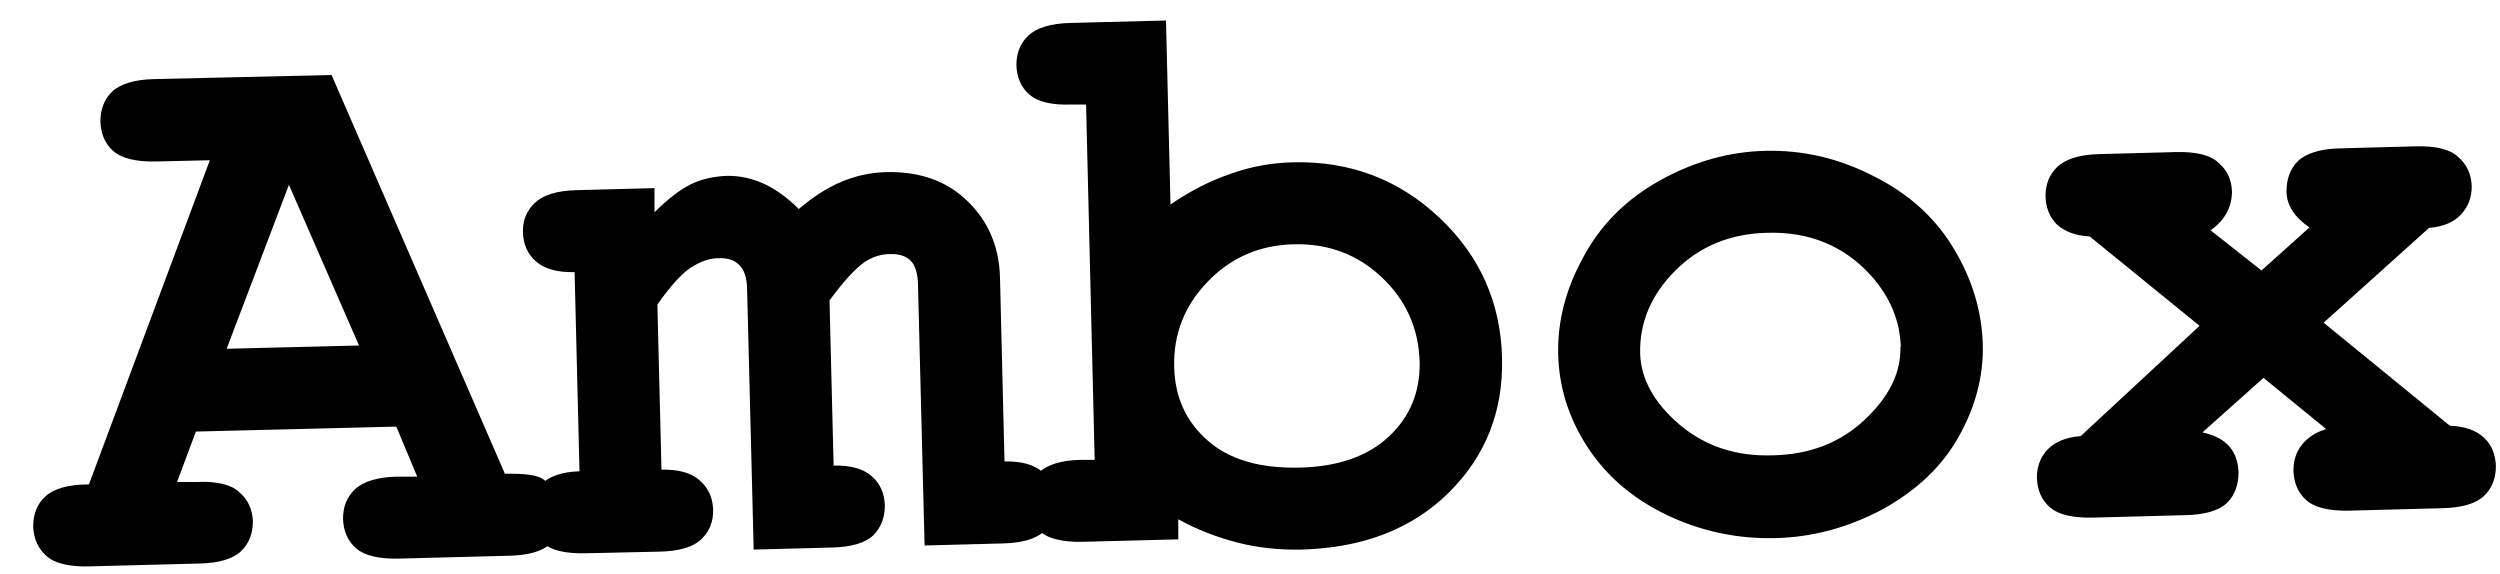 <?xml version="1.0" encoding="UTF-8"?> <svg xmlns="http://www.w3.org/2000/svg" width="61" height="14" viewBox="0 0 61 14" fill="none"> <path d="M56.68 7.86L59.78 10.39C60.14 10.4 60.42 10.5 60.61 10.68C60.8 10.86 60.89 11.09 60.9 11.37C60.9 11.66 60.81 11.91 60.61 12.1C60.41 12.29 60.07 12.39 59.59 12.4L57.32 12.46C56.84 12.47 56.49 12.39 56.28 12.21C56.07 12.03 55.97 11.78 55.96 11.48C55.96 11.25 56.02 11.04 56.16 10.86C56.31 10.67 56.5 10.55 56.76 10.47L55.23 9.22L53.74 10.55C54.05 10.62 54.27 10.74 54.4 10.9C54.54 11.06 54.61 11.27 54.62 11.52C54.62 11.83 54.53 12.08 54.34 12.27C54.14 12.46 53.8 12.56 53.32 12.57L51.06 12.63C50.58 12.64 50.23 12.56 50.02 12.38C49.81 12.2 49.71 11.95 49.7 11.66C49.7 11.39 49.78 11.16 49.96 10.97C50.14 10.78 50.41 10.67 50.77 10.64L53.67 7.95L50.99 5.77C50.64 5.75 50.38 5.65 50.19 5.48C50.01 5.3 49.92 5.07 49.91 4.79C49.91 4.5 50 4.26 50.2 4.07C50.4 3.88 50.75 3.77 51.23 3.76L53.1 3.71C53.58 3.7 53.93 3.78 54.13 3.97C54.34 4.15 54.45 4.38 54.46 4.67C54.46 5.05 54.29 5.37 53.94 5.62L55.18 6.6L56.35 5.55C55.99 5.3 55.8 5.02 55.79 4.68C55.79 4.37 55.88 4.12 56.07 3.93C56.27 3.74 56.62 3.63 57.1 3.62L58.95 3.57C59.43 3.56 59.78 3.64 59.98 3.83C60.19 4.01 60.3 4.25 60.31 4.54C60.31 4.81 60.23 5.04 60.05 5.23C59.88 5.42 59.62 5.53 59.27 5.56L56.69 7.88L56.68 7.86ZM46.38 8.47C46.36 7.83 46.12 7.24 45.64 6.71C44.99 6 44.15 5.65 43.12 5.68C42.22 5.7 41.47 6.01 40.88 6.6C40.29 7.19 40 7.87 40.02 8.63C40.04 9.25 40.36 9.83 40.98 10.36C41.61 10.89 42.36 11.14 43.26 11.11C44.16 11.09 44.91 10.8 45.5 10.24C46.1 9.68 46.39 9.08 46.37 8.45L46.38 8.47ZM48.38 8.41C48.4 9.18 48.2 9.93 47.79 10.66C47.38 11.39 46.76 11.97 45.93 12.43C45.1 12.87 44.23 13.11 43.31 13.13C42.4 13.15 41.52 12.97 40.68 12.57C39.84 12.17 39.19 11.61 38.73 10.9C38.27 10.19 38.04 9.44 38.02 8.65C38 7.85 38.2 7.06 38.63 6.28C39.05 5.49 39.67 4.87 40.49 4.41C41.31 3.95 42.18 3.7 43.08 3.68C43.99 3.66 44.87 3.86 45.72 4.3C46.58 4.73 47.23 5.32 47.68 6.08C48.13 6.83 48.36 7.61 48.38 8.42V8.41ZM34.64 8.85C34.62 8.02 34.31 7.33 33.72 6.77C33.13 6.21 32.41 5.94 31.57 5.96C30.74 5.98 30.04 6.28 29.47 6.87C28.9 7.46 28.63 8.15 28.65 8.96C28.67 9.7 28.94 10.29 29.48 10.76C30.01 11.22 30.75 11.43 31.7 11.41C32.65 11.39 33.38 11.13 33.89 10.65C34.41 10.16 34.65 9.56 34.64 8.84V8.85ZM28.45 0.5L28.56 4.99C29.04 4.66 29.53 4.41 30.03 4.24C30.53 4.06 31.04 3.97 31.56 3.96C32.95 3.93 34.13 4.38 35.12 5.31C36.11 6.24 36.62 7.39 36.65 8.74C36.68 10.04 36.25 11.13 35.35 12.02C34.45 12.91 33.25 13.37 31.75 13.41C31.22 13.42 30.7 13.37 30.2 13.24C29.7 13.11 29.22 12.93 28.75 12.67V13.16L26.42 13.22C25.94 13.23 25.59 13.15 25.38 12.97C25.17 12.79 25.07 12.54 25.06 12.25C25.06 11.96 25.15 11.72 25.35 11.53C25.55 11.34 25.89 11.23 26.37 11.22H26.71L26.5 2.55H26.16C25.68 2.57 25.33 2.49 25.12 2.31C24.91 2.13 24.81 1.88 24.8 1.59C24.8 1.3 24.89 1.06 25.09 0.87C25.29 0.68 25.64 0.57 26.12 0.56L28.46 0.5H28.45ZM15.97 4.61V5.18C16.3 4.85 16.59 4.63 16.85 4.5C17.11 4.37 17.42 4.3 17.76 4.29C18.05 4.29 18.34 4.35 18.63 4.48C18.92 4.61 19.21 4.82 19.49 5.1C19.83 4.81 20.17 4.59 20.52 4.44C20.87 4.29 21.24 4.21 21.61 4.2C22.35 4.18 22.96 4.37 23.43 4.75C24.05 5.26 24.38 5.93 24.4 6.78L24.51 11.26C24.93 11.25 25.24 11.34 25.44 11.52C25.65 11.7 25.75 11.94 25.76 12.23C25.76 12.52 25.67 12.77 25.48 12.96C25.28 13.15 24.94 13.25 24.46 13.26L22.56 13.31L22.4 6.99C22.4 6.68 22.33 6.47 22.22 6.36C22.11 6.25 21.94 6.19 21.71 6.2C21.49 6.2 21.29 6.27 21.1 6.39C20.86 6.56 20.58 6.87 20.24 7.33L20.34 11.36C20.76 11.35 21.07 11.44 21.27 11.62C21.48 11.8 21.58 12.04 21.59 12.33C21.59 12.62 21.5 12.87 21.31 13.06C21.11 13.25 20.77 13.35 20.29 13.36L18.39 13.41L18.23 7.09C18.23 6.79 18.16 6.58 18.04 6.47C17.93 6.35 17.76 6.29 17.53 6.3C17.3 6.3 17.07 6.39 16.84 6.54C16.62 6.69 16.35 6.99 16.04 7.43L16.14 11.46C16.56 11.45 16.87 11.54 17.07 11.72C17.28 11.9 17.39 12.14 17.4 12.43C17.41 12.72 17.31 12.97 17.11 13.16C16.91 13.35 16.57 13.45 16.09 13.46L14.28 13.5C13.8 13.51 13.45 13.43 13.25 13.25C13.04 13.07 12.93 12.82 12.92 12.53C12.92 12.24 13.01 12 13.21 11.81C13.41 11.62 13.72 11.51 14.14 11.5L14.02 6.64C13.6 6.65 13.28 6.56 13.08 6.38C12.87 6.2 12.77 5.96 12.76 5.67C12.75 5.38 12.85 5.14 13.05 4.95C13.25 4.76 13.59 4.65 14.07 4.64L15.97 4.59V4.61ZM8.76 8.43L7.05 4.51L5.53 8.51L8.76 8.43ZM9.64 10.41L4.78 10.53L4.32 11.76H4.81C5.29 11.74 5.64 11.82 5.84 12.01C6.05 12.19 6.16 12.43 6.17 12.72C6.17 13.01 6.08 13.26 5.88 13.45C5.68 13.64 5.34 13.74 4.86 13.75L2.17 13.82C1.69 13.83 1.34 13.75 1.14 13.57C0.93 13.39 0.82 13.14 0.81 12.85C0.81 12.55 0.9 12.3 1.11 12.11C1.32 11.92 1.67 11.82 2.17 11.82L5.12 3.91L3.81 3.94C3.33 3.95 2.98 3.87 2.77 3.69C2.56 3.51 2.46 3.26 2.45 2.97C2.45 2.67 2.54 2.43 2.73 2.24C2.93 2.05 3.28 1.94 3.76 1.93L8.09 1.83L12.32 11.56C12.79 11.55 13.1 11.59 13.25 11.69C13.55 11.9 13.71 12.18 13.72 12.53C13.72 12.82 13.63 13.07 13.44 13.26C13.24 13.45 12.9 13.55 12.42 13.56L9.73 13.63C9.25 13.64 8.9 13.56 8.69 13.38C8.48 13.2 8.38 12.95 8.37 12.66C8.37 12.37 8.46 12.13 8.66 11.94C8.86 11.75 9.21 11.64 9.69 11.63H10.18L9.67 10.41H9.64Z" fill="black"></path> </svg> 